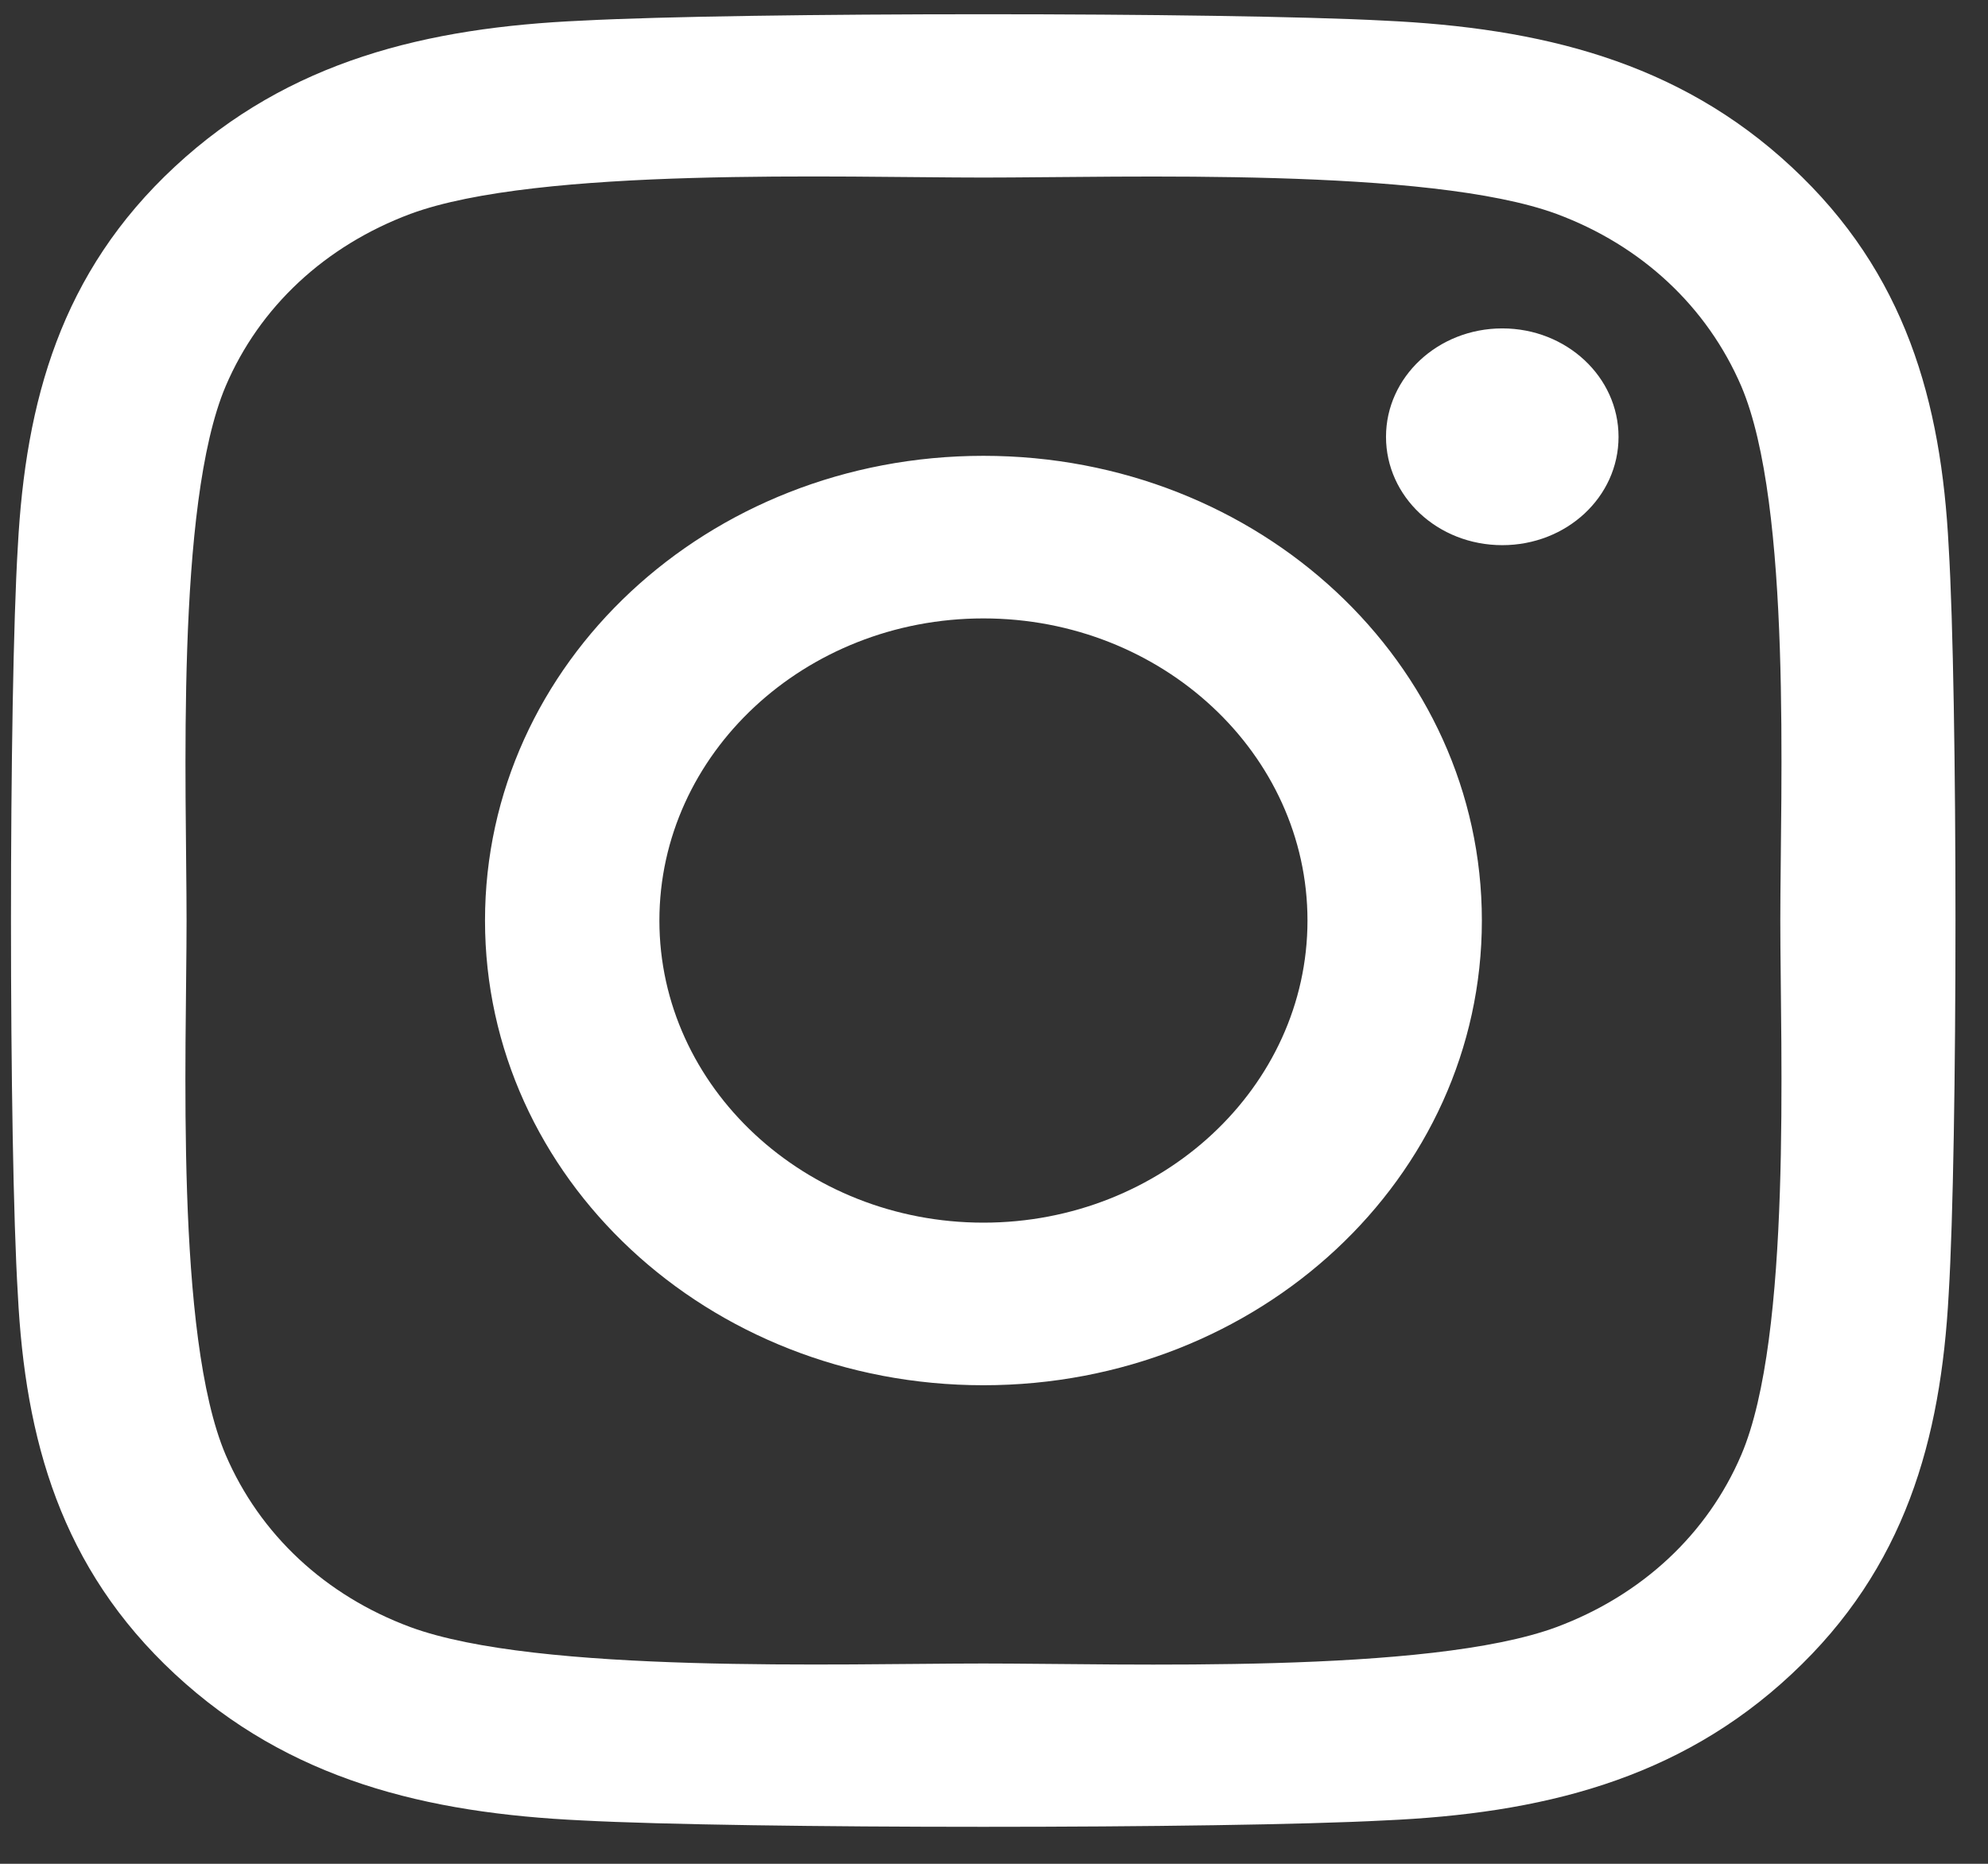 <svg 
 xmlns="http://www.w3.org/2000/svg"
 xmlns:xlink="http://www.w3.org/1999/xlink"
 width="32px" height="30px">
<rect width="100%" height="100%" fill="#333333" stroke="none"/>
<path fill-rule="evenodd"  fill="rgb(255, 255, 255)"
 d="M15.830,7.337 C11.389,7.337 7.807,10.676 7.807,14.817 C7.807,18.957 11.389,22.297 15.830,22.297 C20.271,22.297 23.853,18.957 23.853,14.817 C23.853,10.676 20.271,7.337 15.830,7.337 ZM15.830,19.680 C12.960,19.680 10.614,17.499 10.614,14.817 C10.614,12.135 12.953,9.954 15.830,9.954 C18.707,9.954 21.046,12.135 21.046,14.817 C21.046,17.499 18.700,19.680 15.830,19.680 ZM26.053,7.031 C26.053,6.067 25.215,5.286 24.182,5.286 C23.148,5.286 22.310,6.067 22.310,7.031 C22.310,7.994 23.141,8.775 24.182,8.775 C25.215,8.775 26.053,8.001 26.053,7.031 ZM31.367,8.801 C31.248,6.464 30.675,4.394 28.839,2.688 C27.010,0.983 24.789,0.449 22.282,0.332 C19.699,0.195 11.955,0.195 9.371,0.332 C6.871,0.442 4.651,0.976 2.815,2.682 C0.978,4.387 0.412,6.458 0.287,8.795 C0.140,11.204 0.140,18.424 0.287,20.832 C0.405,23.170 0.978,25.240 2.815,26.946 C4.651,28.651 6.864,29.185 9.371,29.302 C11.955,29.439 19.699,29.439 22.282,29.302 C24.789,29.192 27.010,28.658 28.839,26.946 C30.668,25.240 31.241,23.170 31.367,20.832 C31.513,18.424 31.513,11.210 31.367,8.801 ZM28.029,23.417 C27.484,24.693 26.430,25.676 25.054,26.190 C22.994,26.952 18.107,26.776 15.830,26.776 C13.554,26.776 8.659,26.946 6.606,26.190 C5.238,25.683 4.183,24.700 3.632,23.417 C2.815,21.496 3.003,16.939 3.003,14.817 C3.003,12.695 2.821,8.131 3.632,6.217 C4.176,4.941 5.230,3.958 6.606,3.443 C8.666,2.682 13.554,2.858 15.830,2.858 C18.107,2.858 23.001,2.688 25.054,3.443 C26.423,3.951 27.477,4.934 28.029,6.217 C28.846,8.137 28.657,12.695 28.657,14.817 C28.657,16.939 28.846,21.503 28.029,23.417 Z"/>
</svg>